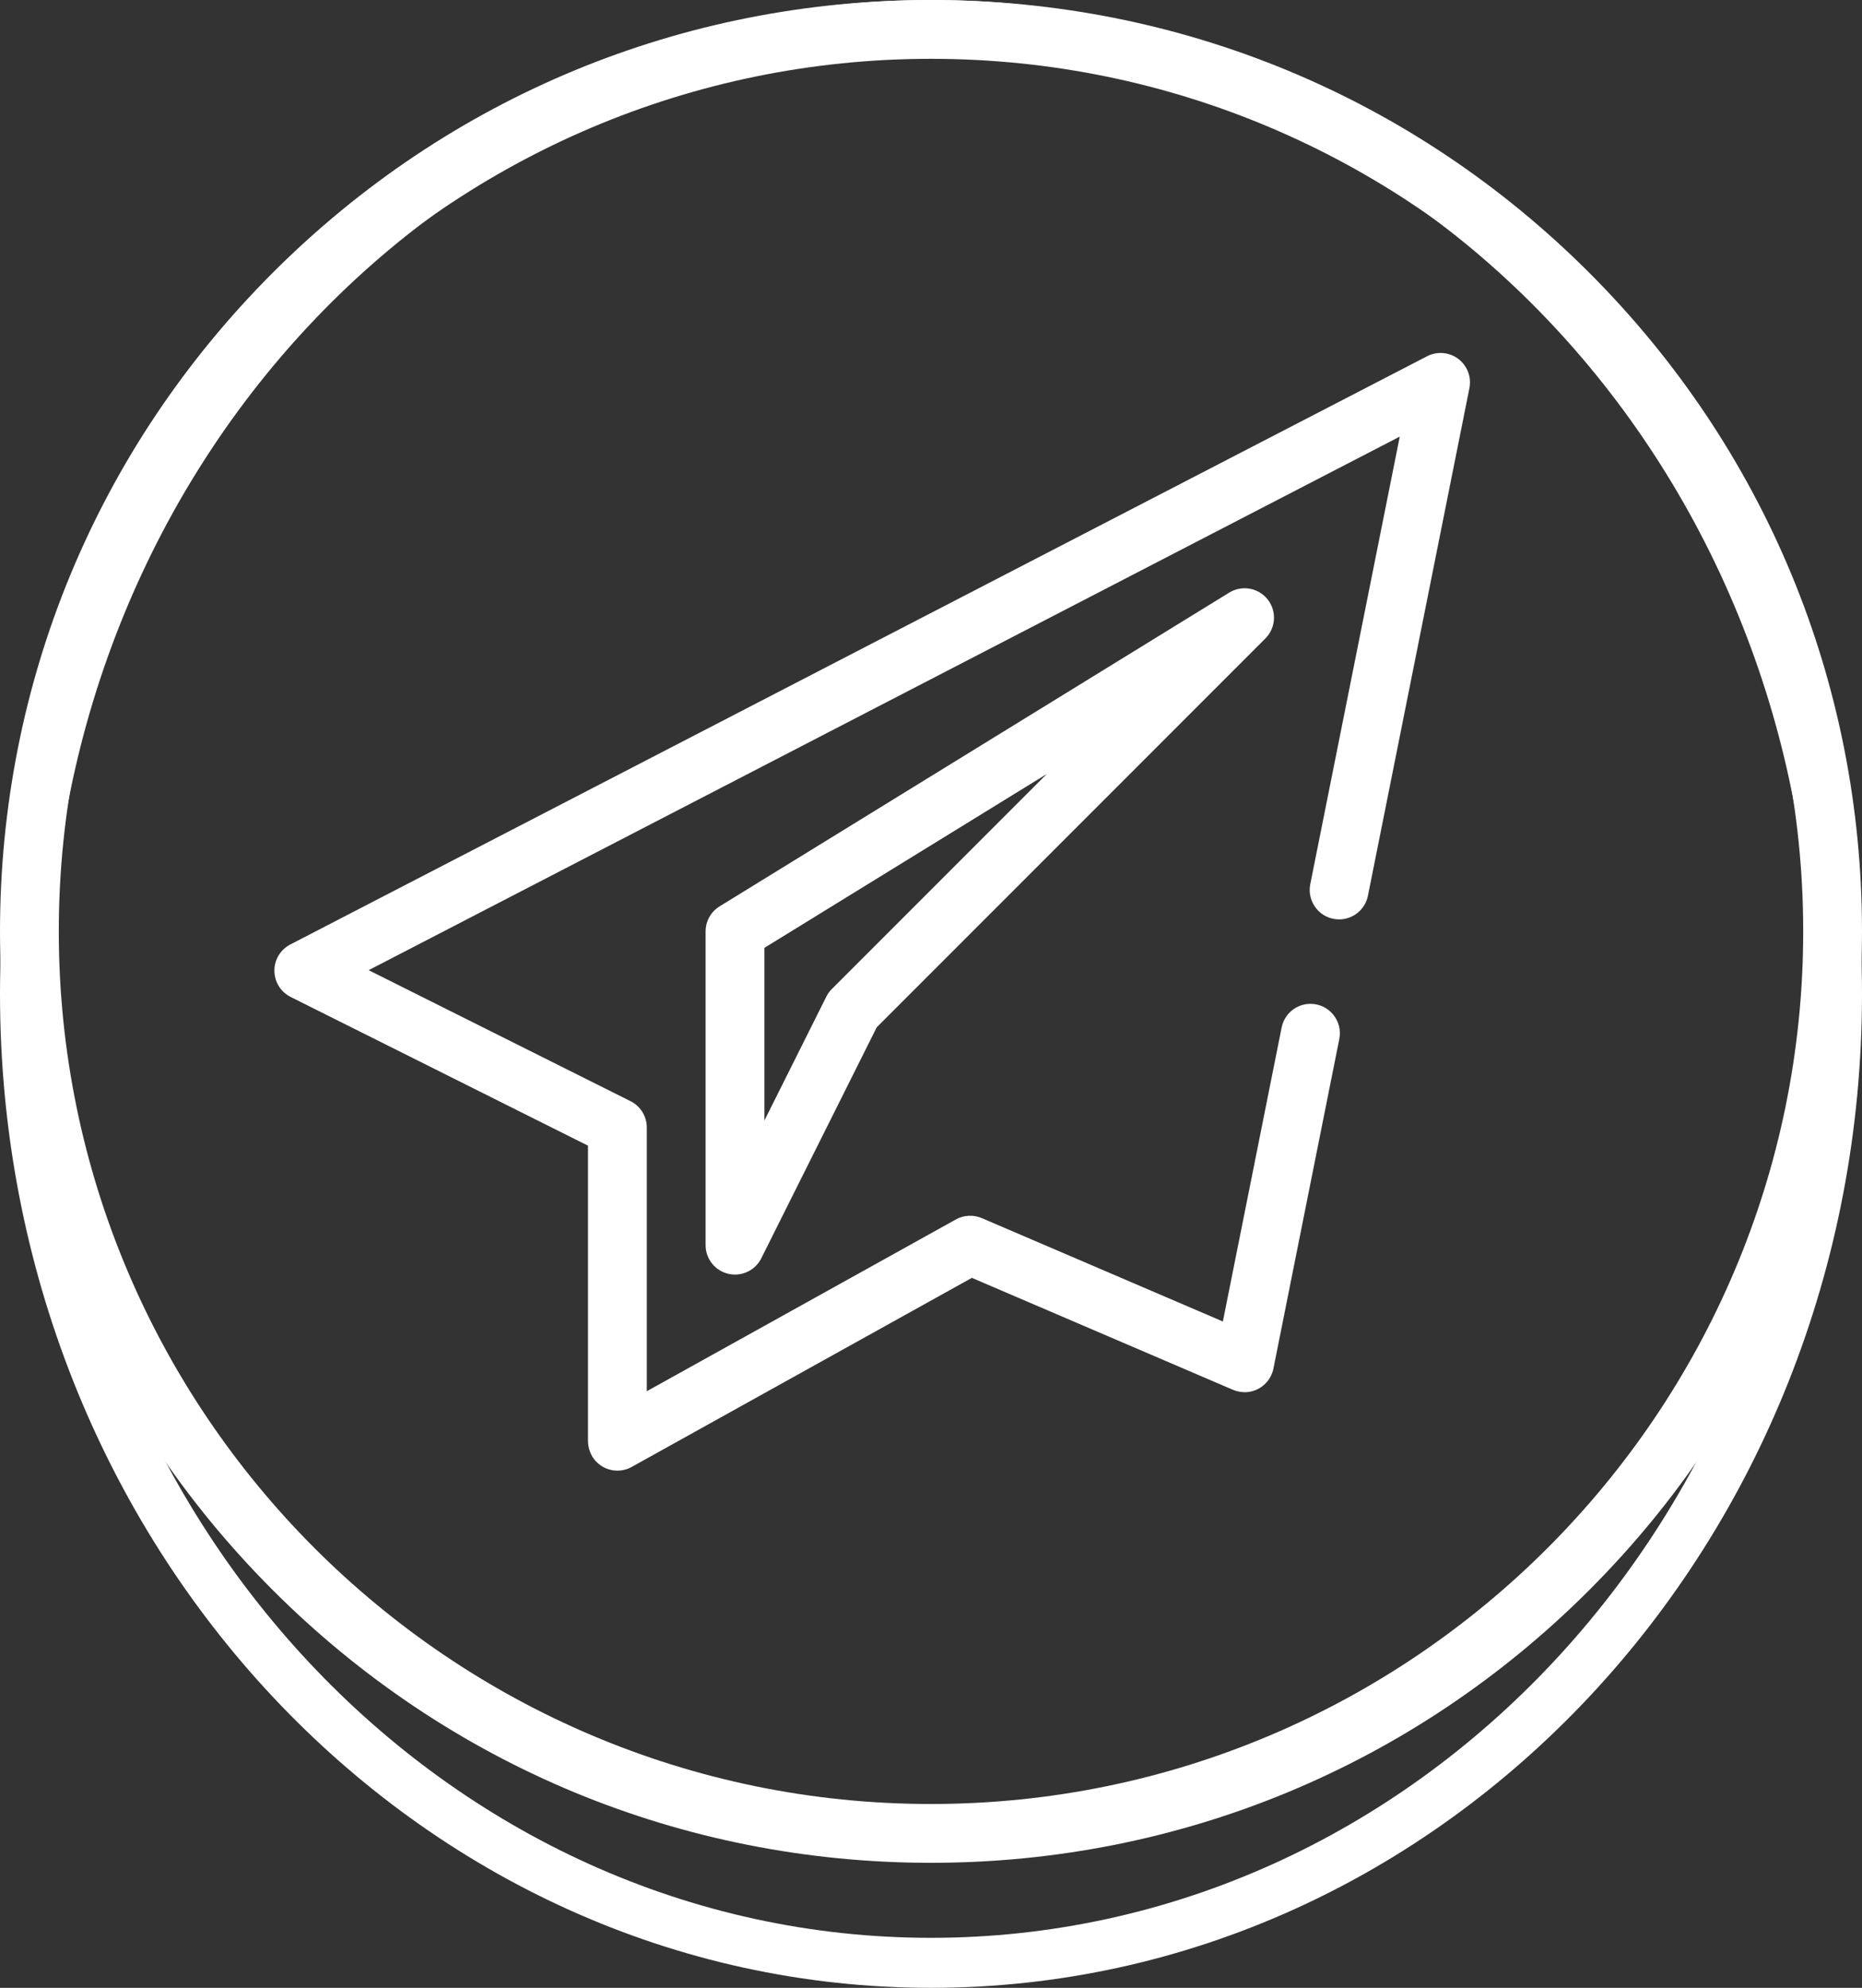 <?xml version="1.0" encoding="UTF-8"?> <svg xmlns="http://www.w3.org/2000/svg" width="298" height="318" viewBox="0 0 298 318" fill="none"><rect x="0" y="0" width="298" height="318" fill="#333333" stroke="none"/><path d="M149 4C228.841 4 294 73.147 294 159C294 244.853 228.841 314 149 314C69.159 314 4 244.853 4 159C4 73.147 69.159 4 149 4Z" stroke="white" stroke-width="8"></path><path d="M254.359 43.641C226.216 15.498 188.799 0 149 0C109.201 0 71.784 15.498 43.641 43.641C15.498 71.784 0 109.201 0 149C0 188.799 15.498 226.216 43.641 254.359C71.784 282.502 109.201 298 149 298C188.799 298 226.216 282.502 254.359 254.359C282.501 226.216 298 188.799 298 149C298 109.201 282.502 71.784 254.359 43.641ZM149 288.59C72.03 288.59 9.41 225.97 9.41 149C9.41 72.03 72.03 9.41 149 9.41C225.97 9.41 288.59 72.03 288.59 149C288.59 225.97 225.97 288.59 149 288.59Z" fill="white"></path><path d="M233.386 57.41C232.678 56.877 231.834 56.554 230.951 56.48C230.068 56.406 229.181 56.582 228.394 56.99L46.457 151.095C45.686 151.494 45.04 152.098 44.591 152.842C44.143 153.585 43.908 154.438 43.914 155.306C43.92 156.175 44.166 157.024 44.625 157.761C45.084 158.499 45.738 159.094 46.514 159.483L94.103 183.276V230.424C94.103 231.658 94.523 232.879 95.372 233.775C95.813 234.245 96.346 234.619 96.937 234.875C97.528 235.131 98.165 235.263 98.809 235.263C99.609 235.264 100.396 235.06 101.095 234.671L155.54 204.423L197.212 222.282C198.098 222.662 199.08 222.82 200.028 222.643C200.956 222.473 201.812 222.029 202.485 221.368C203.158 220.707 203.617 219.859 203.803 218.934L214.346 166.215C214.928 163.303 212.701 160.587 209.732 160.587C208.644 160.587 207.59 160.963 206.749 161.652C205.908 162.342 205.331 163.301 205.118 164.368L195.711 211.401L157.126 194.864C156.465 194.581 155.749 194.453 155.032 194.49C154.314 194.527 153.615 194.727 152.987 195.075L103.514 222.561V180.368C103.514 178.586 102.507 176.957 100.913 176.159L58.998 155.202L224.021 69.845L209.7 141.448C209.118 144.36 211.345 147.076 214.315 147.076C215.403 147.076 216.457 146.699 217.298 146.009C218.139 145.32 218.715 144.36 218.929 143.294L235.17 62.09C235.343 61.221 235.268 60.321 234.952 59.493C234.637 58.665 234.094 57.943 233.386 57.41Z" fill="white"></path><path d="M202.881 95.894C202.166 94.989 201.144 94.378 200.009 94.177C198.874 93.976 197.704 94.199 196.723 94.804L115.165 144.993C114.481 145.414 113.915 146.004 113.523 146.705C113.132 147.407 112.926 148.197 112.926 149.001V199.19C112.925 200.251 113.282 201.28 113.94 202.112C114.598 202.943 115.517 203.528 116.549 203.772C117.581 204.016 118.664 203.904 119.625 203.454C120.585 203.004 121.365 202.244 121.838 201.295L140.318 164.336L202.516 102.138C203.331 101.323 203.818 100.237 203.886 99.085C203.953 97.934 203.596 96.799 202.881 95.894ZM133.124 158.221C132.767 158.578 132.469 158.991 132.243 159.443L122.336 179.257V151.63L167.523 123.822L133.124 158.221Z" fill="white"></path></svg> 